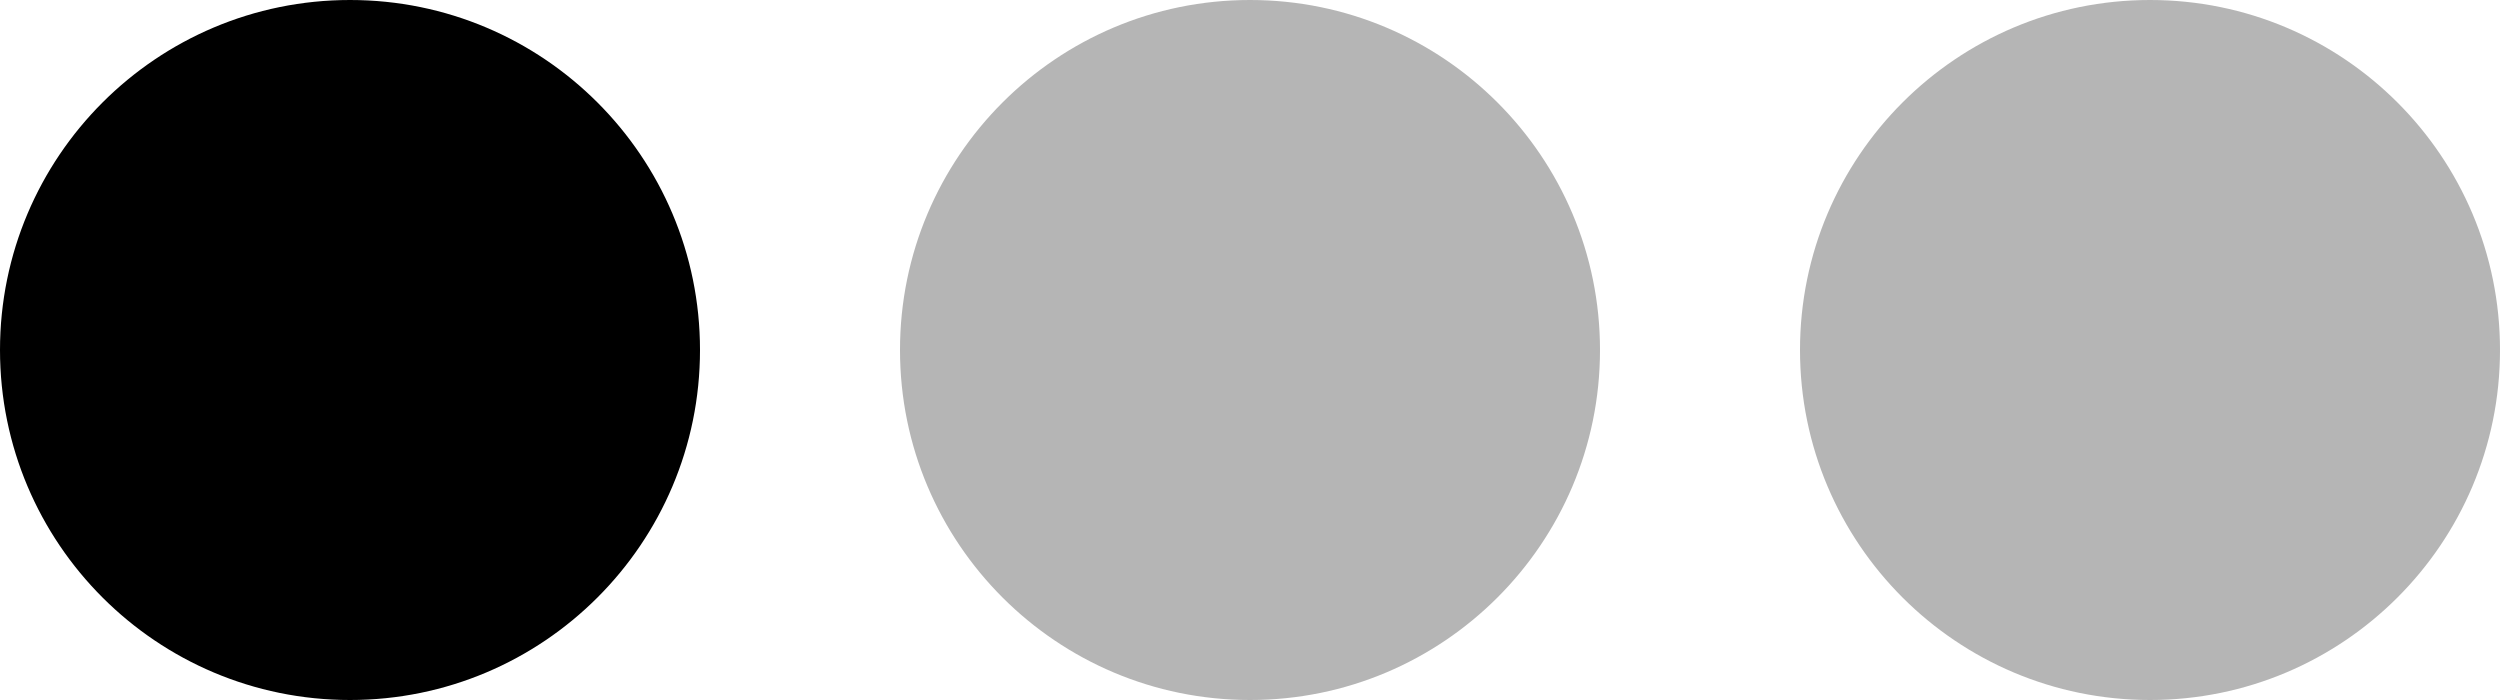 <?xml version="1.0" encoding="UTF-8"?> <svg xmlns="http://www.w3.org/2000/svg" width="25" height="7" viewBox="0 0 25 7" fill="none"><circle cx="3.5" cy="3.5" r="3.5" fill="black"></circle><circle cx="12.5" cy="3.5" r="3.5" fill="black" fill-opacity="0.29"></circle><circle cx="21.5" cy="3.5" r="3.5" fill="black" fill-opacity="0.29"></circle></svg> 